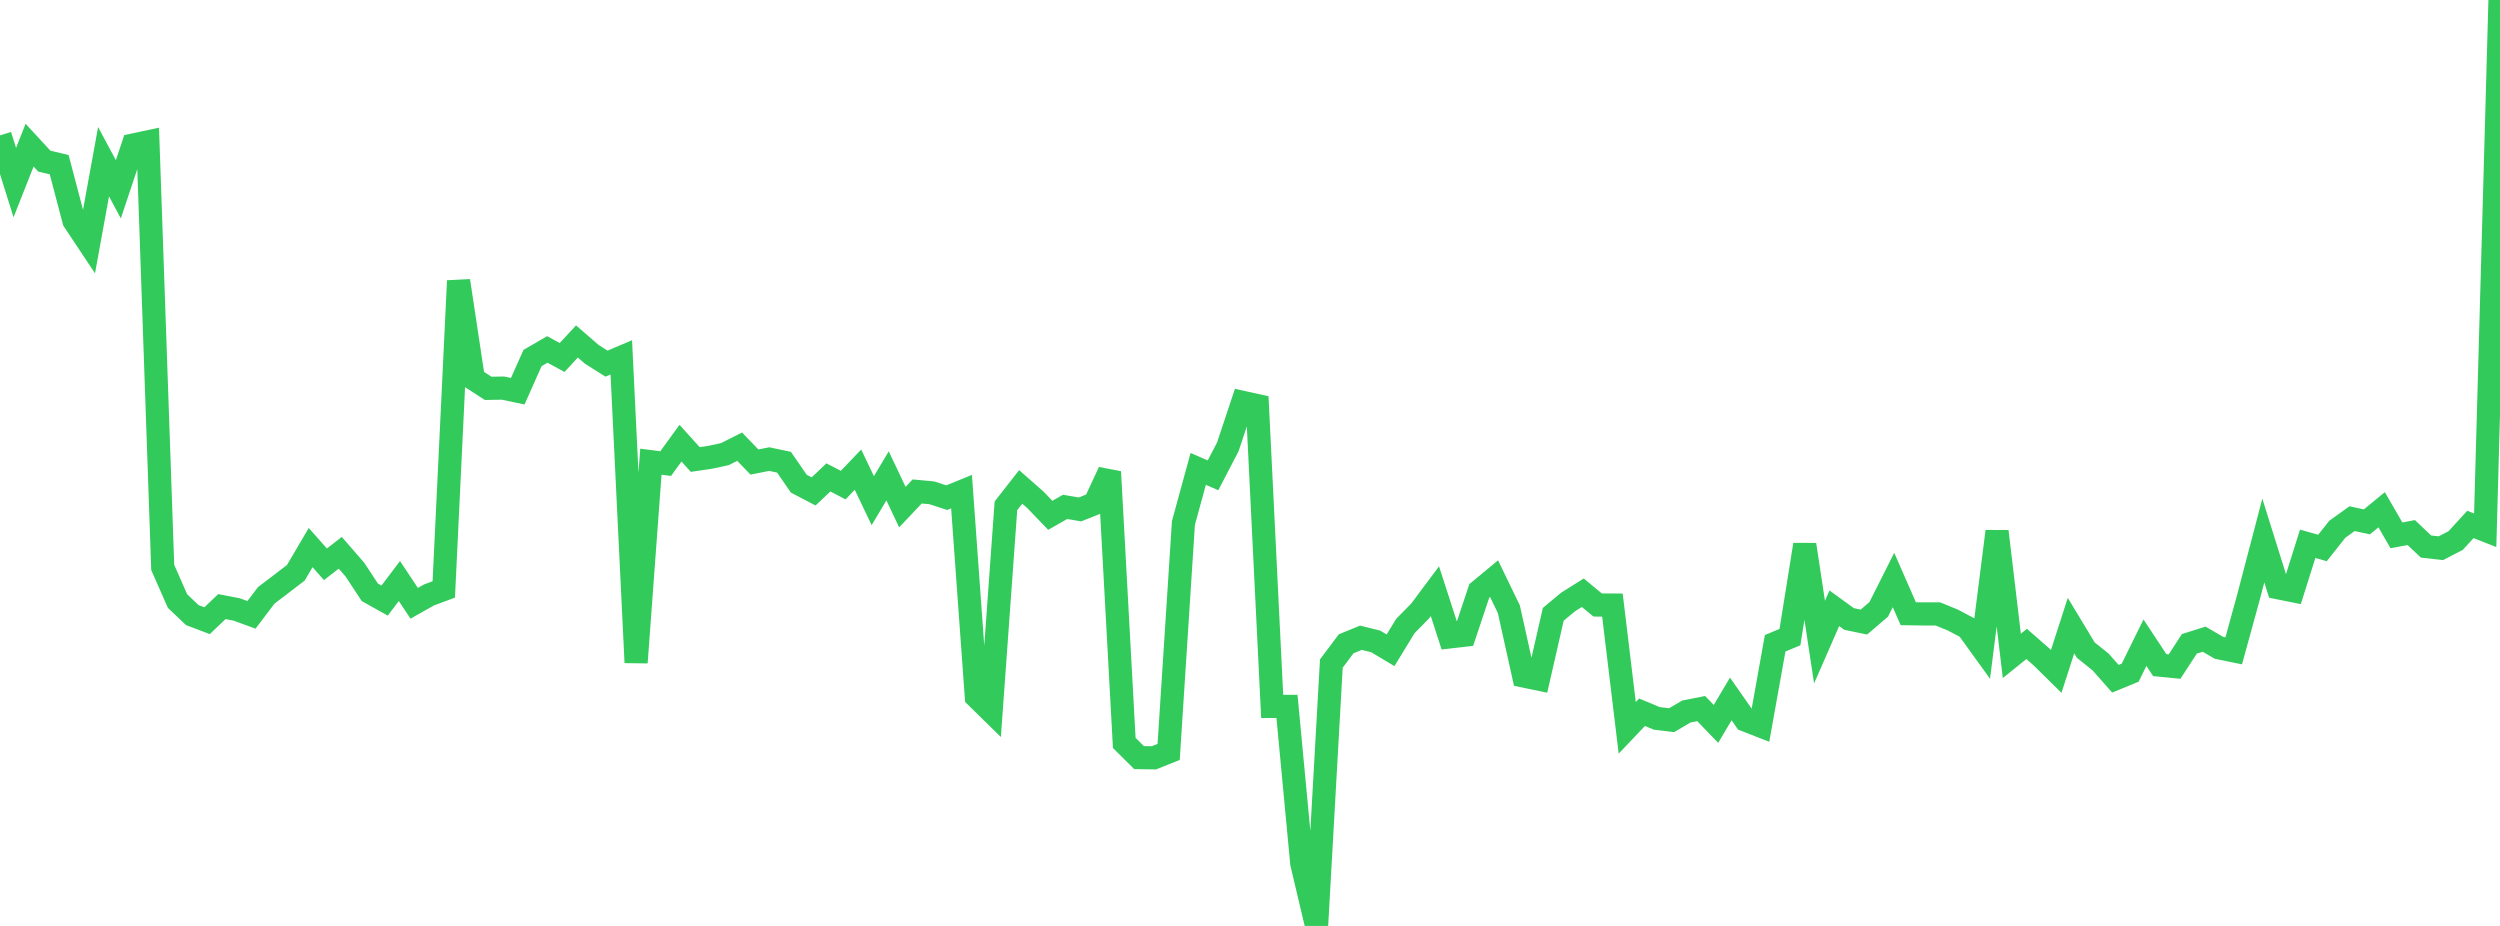<?xml version="1.0" standalone="no"?>
<!DOCTYPE svg PUBLIC "-//W3C//DTD SVG 1.1//EN" "http://www.w3.org/Graphics/SVG/1.1/DTD/svg11.dtd">

<svg width="135" height="50" viewBox="0 0 135 50" preserveAspectRatio="none" 
  xmlns="http://www.w3.org/2000/svg"
  xmlns:xlink="http://www.w3.org/1999/xlink">


<polyline points="0.0, 7.311 0.799, 9.861 1.598, 7.839 2.396, 8.703 3.195, 8.891 3.994, 11.923 4.793, 13.124 5.592, 8.732 6.391, 10.222 7.189, 7.831 7.988, 7.661 8.787, 30.642 9.586, 32.457 10.385, 33.216 11.183, 33.518 11.982, 32.756 12.781, 32.91 13.58, 33.202 14.379, 32.148 15.178, 31.541 15.976, 30.929 16.775, 29.569 17.574, 30.472 18.373, 29.85 19.172, 30.769 19.97, 31.985 20.769, 32.432 21.568, 31.375 22.367, 32.578 23.166, 32.127 23.964, 31.83 24.763, 15.163 25.562, 20.454 26.361, 20.971 27.16, 20.957 27.959, 21.126 28.757, 19.334 29.556, 18.87 30.355, 19.304 31.154, 18.44 31.953, 19.131 32.751, 19.636 33.55, 19.297 34.349, 35.779 35.148, 24.932 35.947, 25.034 36.746, 23.931 37.544, 24.814 38.343, 24.696 39.142, 24.523 39.941, 24.121 40.74, 24.95 41.538, 24.791 42.337, 24.96 43.136, 26.12 43.935, 26.536 44.734, 25.78 45.533, 26.196 46.331, 25.36 47.13, 27.036 47.929, 25.697 48.728, 27.384 49.527, 26.539 50.325, 26.613 51.124, 26.874 51.923, 26.548 52.722, 37.623 53.521, 38.407 54.32, 27.314 55.118, 26.293 55.917, 26.996 56.716, 27.827 57.515, 27.371 58.314, 27.509 59.112, 27.194 59.911, 25.479 60.71, 40.117 61.509, 40.911 62.308, 40.923 63.107, 40.603 63.905, 28.24 64.704, 25.32 65.503, 25.667 66.302, 24.13 67.101, 21.728 67.899, 21.904 68.698, 38.146 69.497, 38.145 70.296, 46.625 71.095, 50.0 71.893, 35.831 72.692, 34.766 73.491, 34.438 74.29, 34.637 75.089, 35.116 75.888, 33.807 76.686, 32.994 77.485, 31.924 78.284, 34.393 79.083, 34.301 79.882, 31.908 80.68, 31.247 81.479, 32.9 82.278, 36.504 83.077, 36.67 83.876, 33.173 84.675, 32.508 85.473, 32.007 86.272, 32.67 87.071, 32.673 87.87, 39.303 88.669, 38.461 89.467, 38.793 90.266, 38.891 91.065, 38.421 91.864, 38.263 92.663, 39.09 93.462, 37.743 94.26, 38.886 95.059, 39.198 95.858, 34.738 96.657, 34.403 97.456, 29.412 98.254, 34.674 99.053, 32.847 99.852, 33.426 100.651, 33.591 101.45, 32.907 102.249, 31.32 103.047, 33.14 103.846, 33.152 104.645, 33.152 105.444, 33.478 106.243, 33.898 107.041, 35.003 107.84, 28.695 108.639, 35.419 109.438, 34.773 110.237, 35.47 111.036, 36.257 111.834, 33.782 112.633, 35.106 113.432, 35.746 114.231, 36.652 115.03, 36.324 115.828, 34.706 116.627, 35.917 117.426, 35.996 118.225, 34.768 119.024, 34.516 119.822, 34.981 120.621, 35.145 121.42, 32.237 122.219, 29.188 123.018, 31.738 123.817, 31.899 124.615, 29.365 125.414, 29.591 126.213, 28.581 127.012, 28.007 127.811, 28.181 128.609, 27.526 129.408, 28.909 130.207, 28.758 131.006, 29.514 131.805, 29.604 132.604, 29.19 133.402, 28.32 134.201, 28.634 135.0, 0.0" fill="none" stroke="#32ca5b" stroke-width="1.25"/>

</svg>